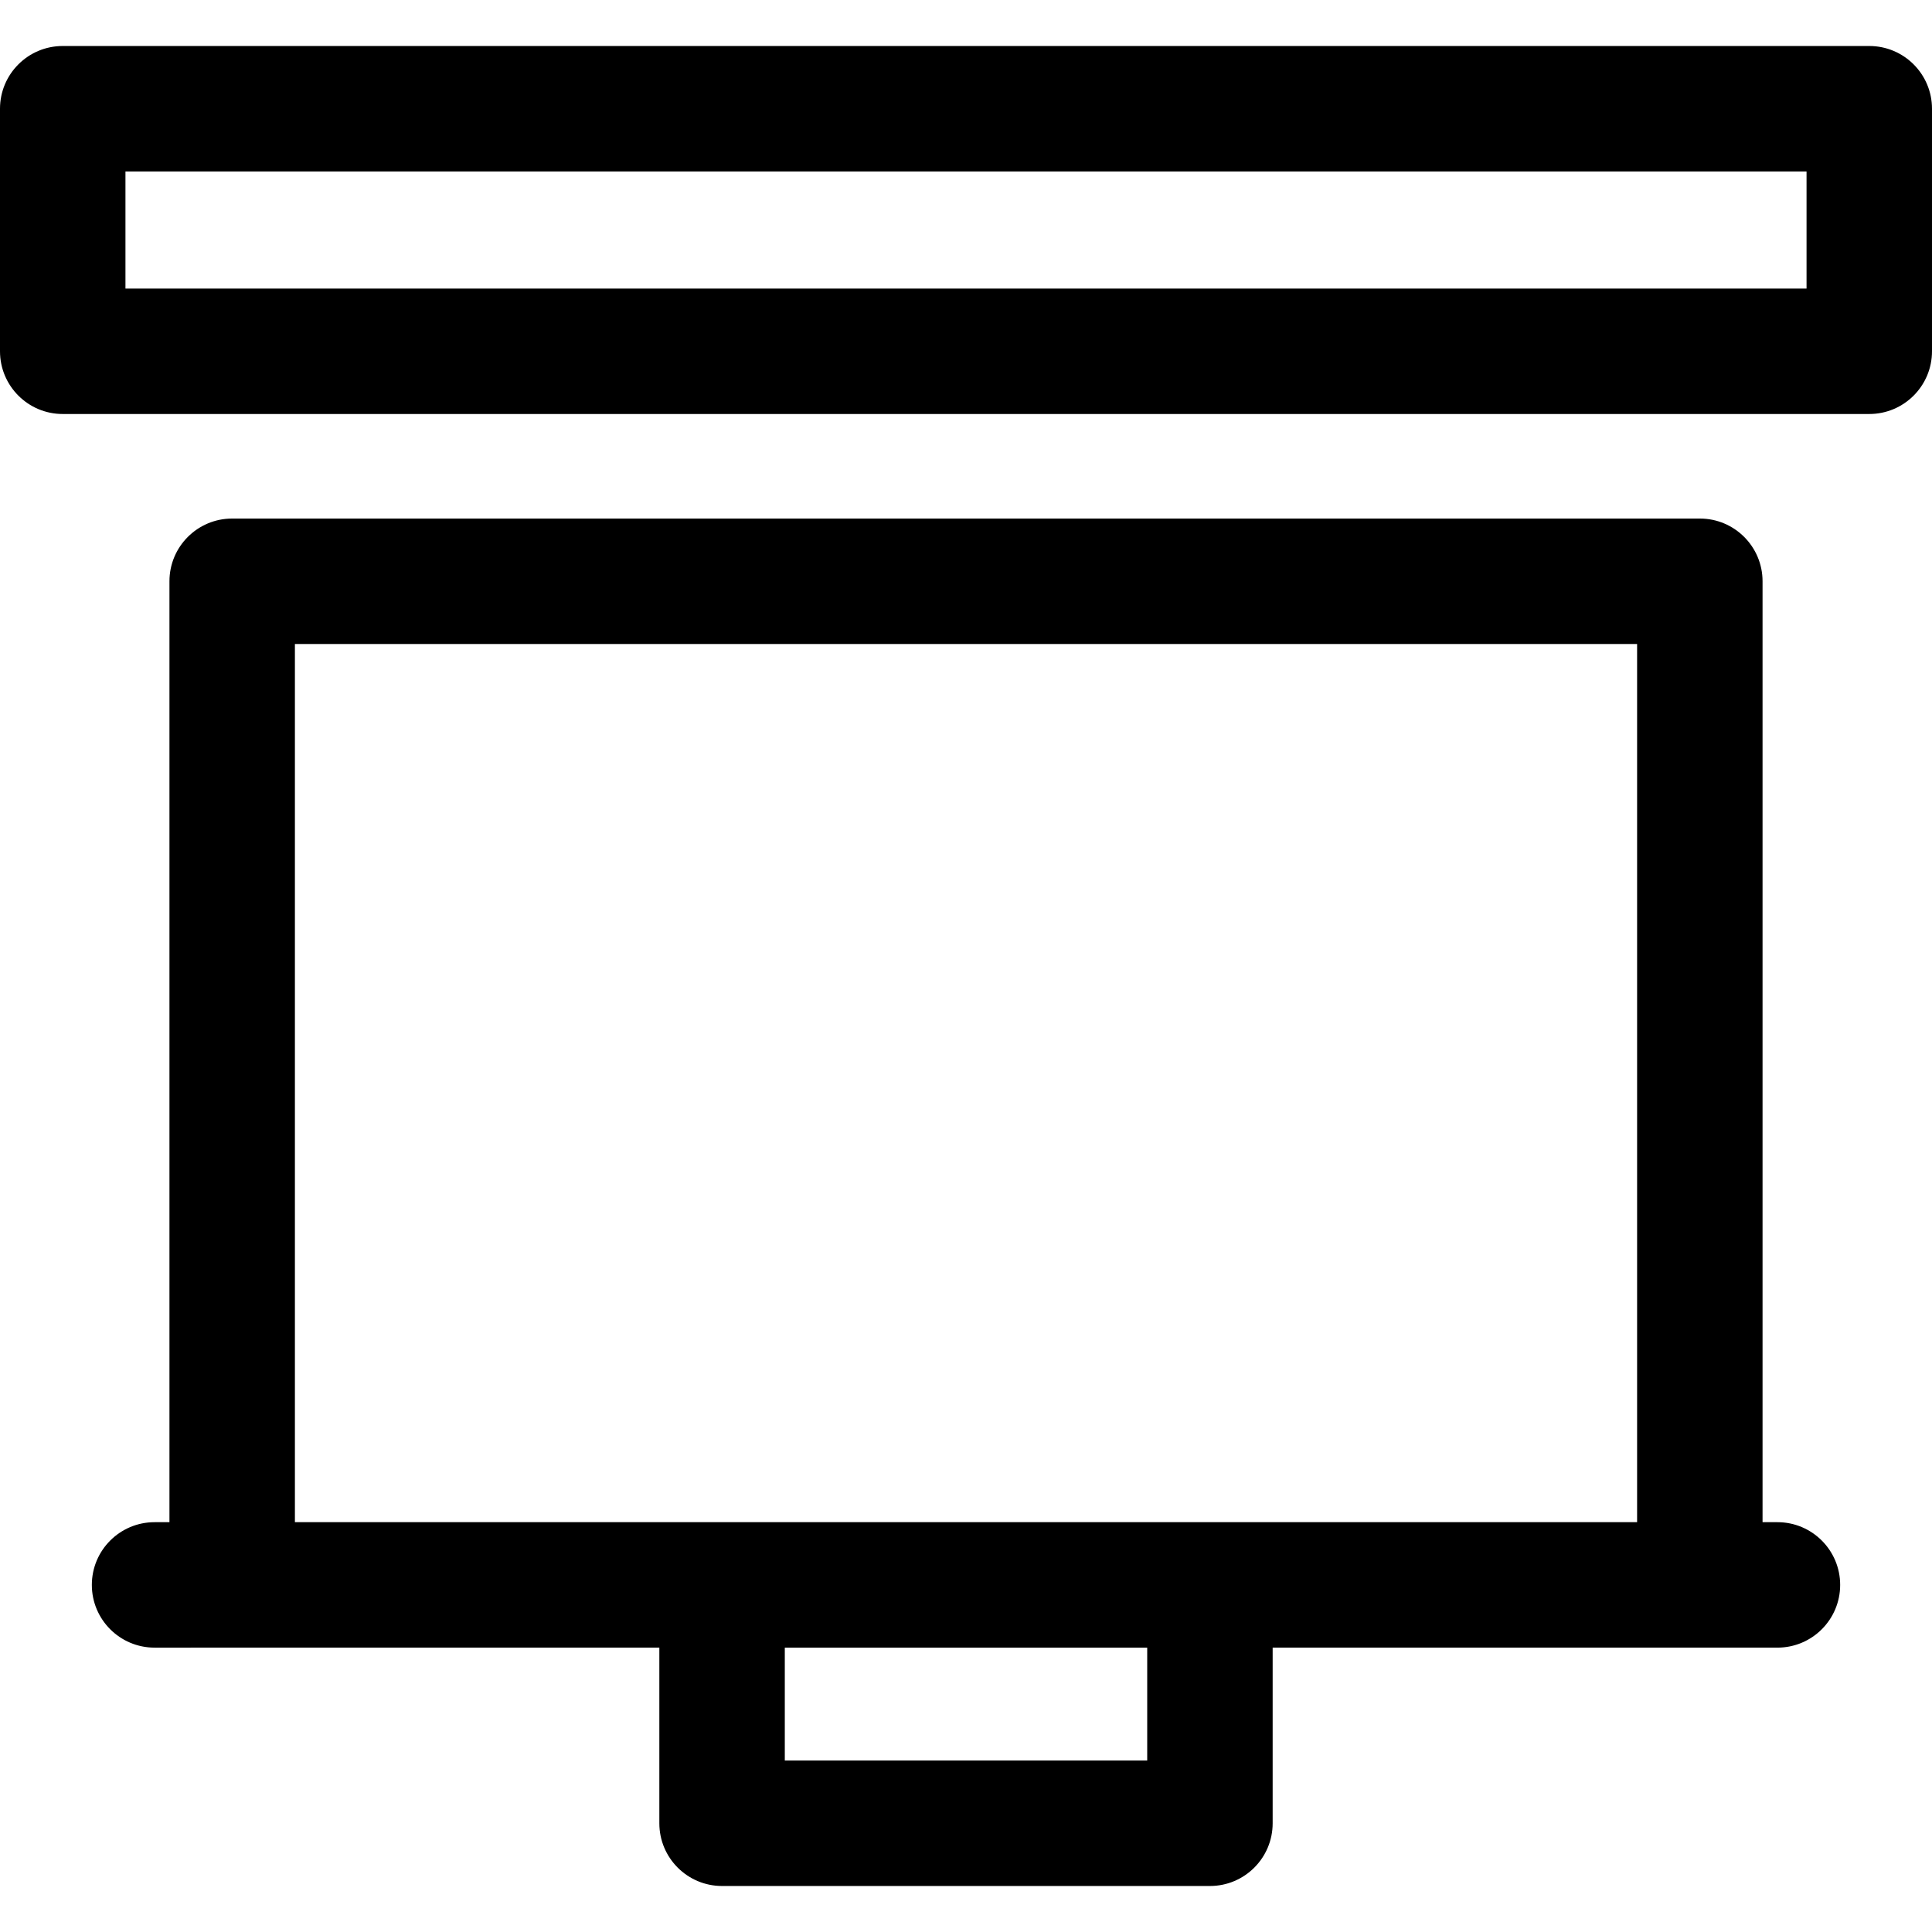 <?xml version="1.0" encoding="iso-8859-1"?>
<!-- Uploaded to: SVG Repo, www.svgrepo.com, Generator: SVG Repo Mixer Tools -->
<svg fill="#000000" height="800px" width="800px" version="1.1" id="Layer_1" xmlns="http://www.w3.org/2000/svg" xmlns:xlink="http://www.w3.org/1999/xlink" 
	 viewBox="0 0 512 512" xml:space="preserve">
<g>
	<g>
		<path d="M495.377,12.191H16.623C7.443,12.191,0,19.633,0,28.814v64.277c0,9.181,7.443,16.623,16.623,16.623h478.753
			c9.18,0,16.623-7.443,16.623-16.623V28.814C512,19.633,504.557,12.191,495.377,12.191z M478.753,76.468H33.247v-31.03h445.506
			V76.468z"/>
	</g>
</g>
<g>
	<g>
		<path d="M471.038,403.394h-3.944V154.043c0-9.181-7.443-16.623-16.623-16.623H61.53c-9.181,0-16.623,7.443-16.623,16.623v249.351
			h-3.944c-9.181,0-16.623,7.443-16.623,16.623s7.443,16.623,16.623,16.623H61.53h113.203v46.545
			c0,9.181,7.443,16.623,16.623,16.623h129.289c9.181,0,16.623-7.443,16.623-16.623v-46.545h113.203h20.568
			c9.181,0,16.623-7.443,16.623-16.623S480.218,403.394,471.038,403.394z M304.022,466.563h-96.042v-29.922h96.042V466.563z
			 M433.848,403.394c-7.556,0-318.852,0-355.695,0V170.667h355.695V403.394z"/>
	</g>
</g>
</svg>